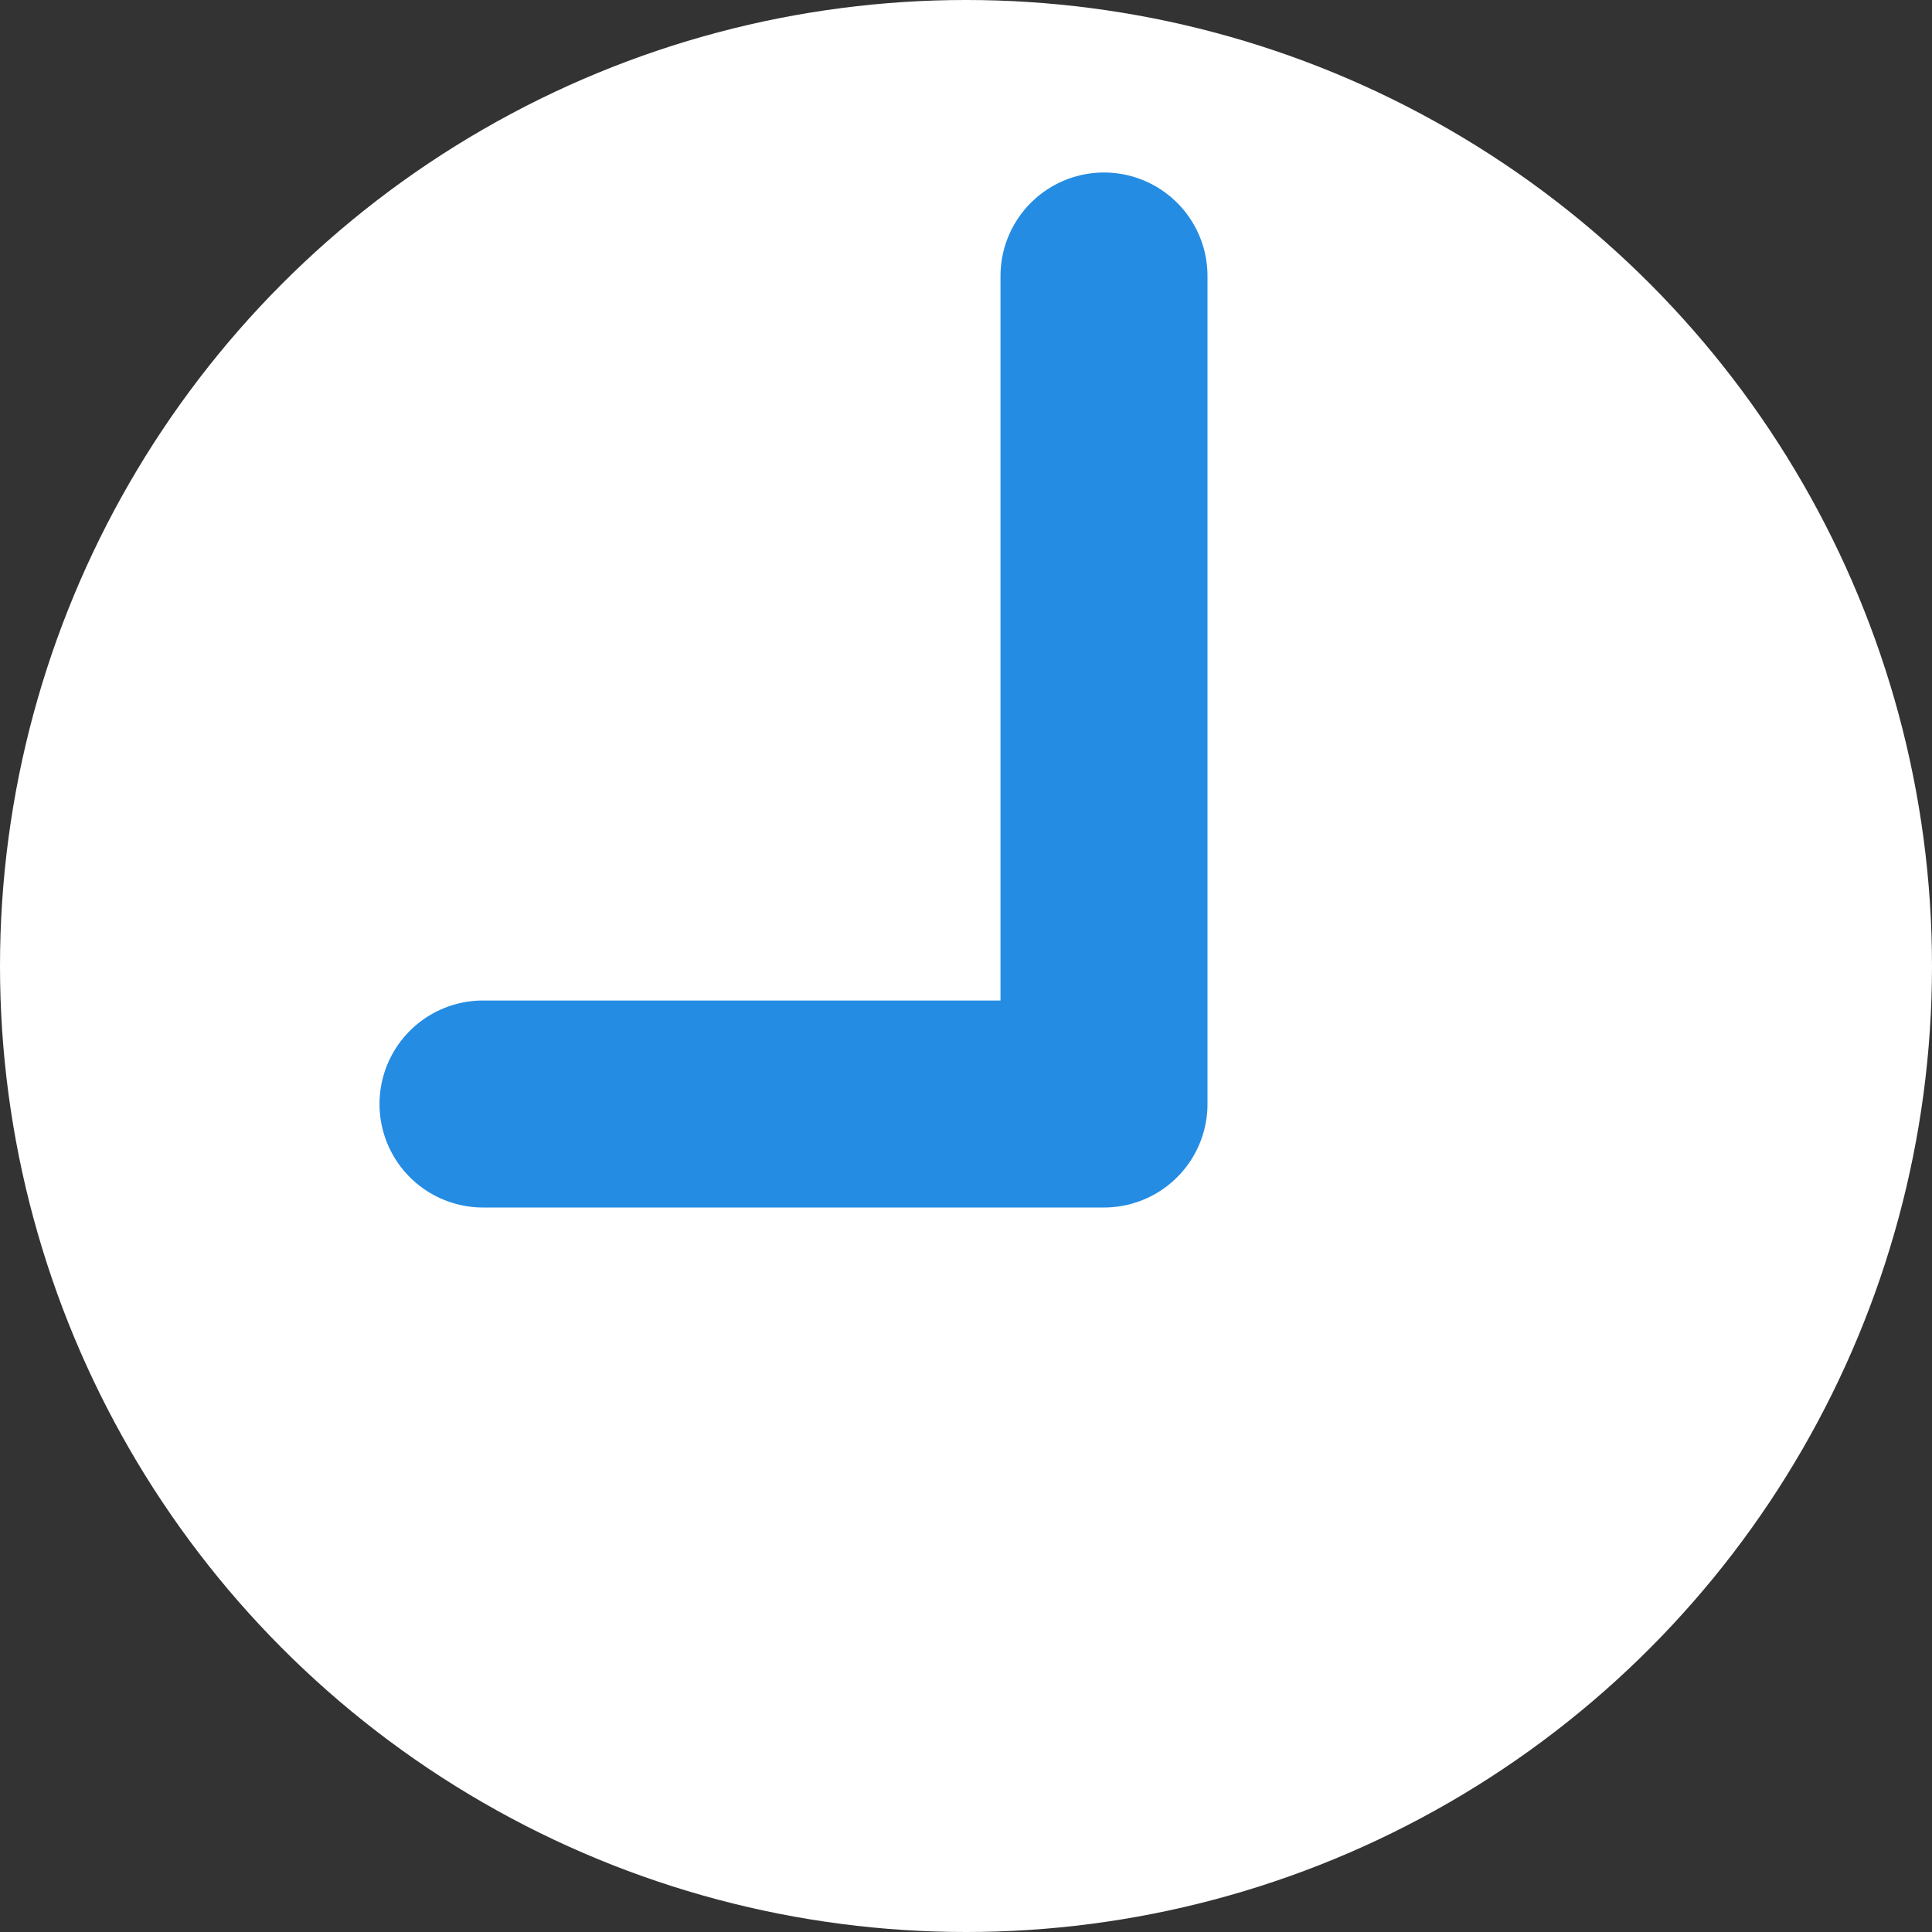 <svg id="時計_のコピー" data-name="時計 のコピー" xmlns="http://www.w3.org/2000/svg" width="28" height="28" viewBox="0 0 28 28">
  <rect x="0" y="0" width="28" height="28" fill="#333333" stroke="none"/>
  <defs>
    <style>
      .cls-1 {
        fill: #fff;
      }

      .cls-2 {
        fill: none;
        stroke: #258ce3;
        stroke-linecap: round;
        stroke-linejoin: round;
        stroke-width: 3px;
        fill-rule: evenodd;
      }
    </style>
  </defs>
  <circle id="楕円形_17" data-name="楕円形 17" class="cls-1" cx="14" cy="14" r="14"/>
  <path id="シェイプ_20" data-name="シェイプ 20" class="cls-2" d="M598,905v12h-9" transform="translate(-582 -901)"/>
</svg>
